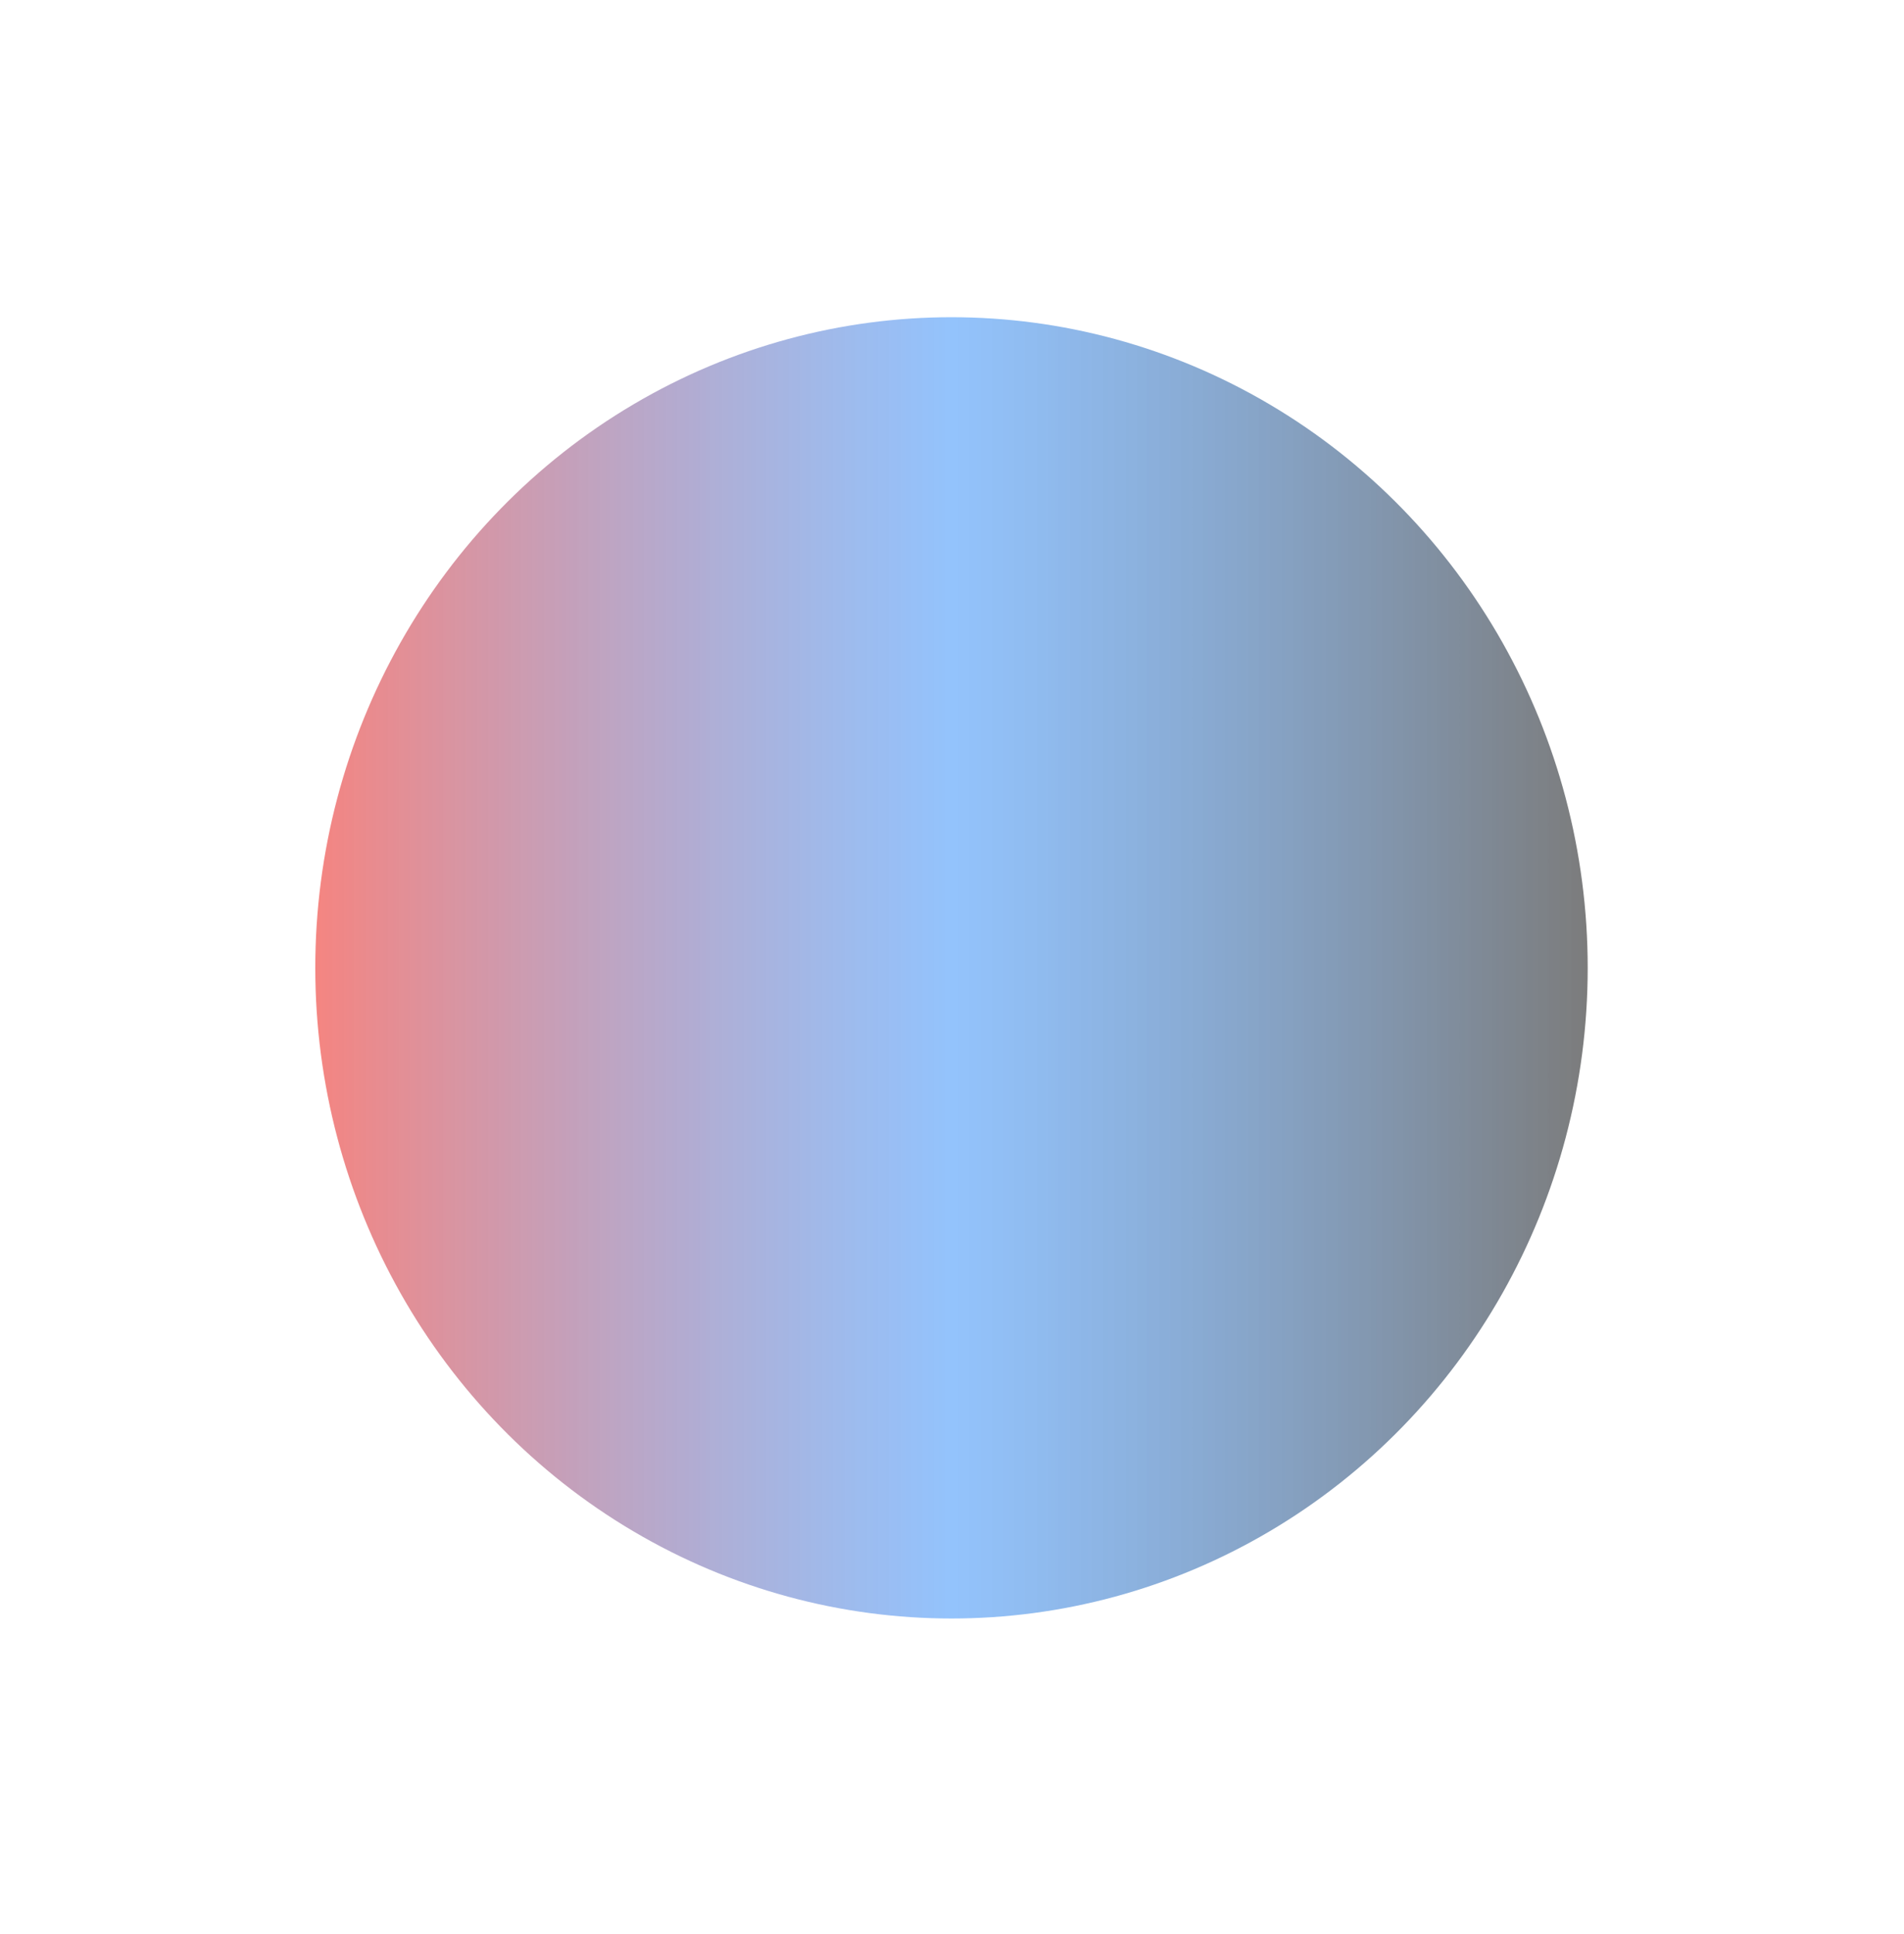 <svg width="773" height="785" viewBox="0 0 773 785" fill="none" xmlns="http://www.w3.org/2000/svg">
<g filter="url(#filter0_f_4526_317573)">
<ellipse cx="386.294" cy="392.877" rx="258.294" ry="264.112" fill="url(#paint0_linear_4526_317573)" fill-opacity="0.8"/>
</g>
<defs>
<filter id="filter0_f_4526_317573" x="0" y="0.765" width="772.589" height="784.224" filterUnits="userSpaceOnUse" color-interpolation-filters="sRGB">
<feFlood flood-opacity="0" result="BackgroundImageFix"/>
<feBlend mode="normal" in="SourceGraphic" in2="BackgroundImageFix" result="shape"/>
<feGaussianBlur stdDeviation="64" result="effect1_foregroundBlur_4526_317573"/>
</filter>
<linearGradient id="paint0_linear_4526_317573" x1="644.589" y1="392.877" x2="128" y2="392.877" gradientUnits="userSpaceOnUse">
<stop stop-color="#5B5B5B"/>
<stop offset="0.5" stop-color="#4497FA" stop-opacity="0.72"/>
<stop offset="1" stop-color="#F26661"/>
</linearGradient>
</defs>
</svg>
